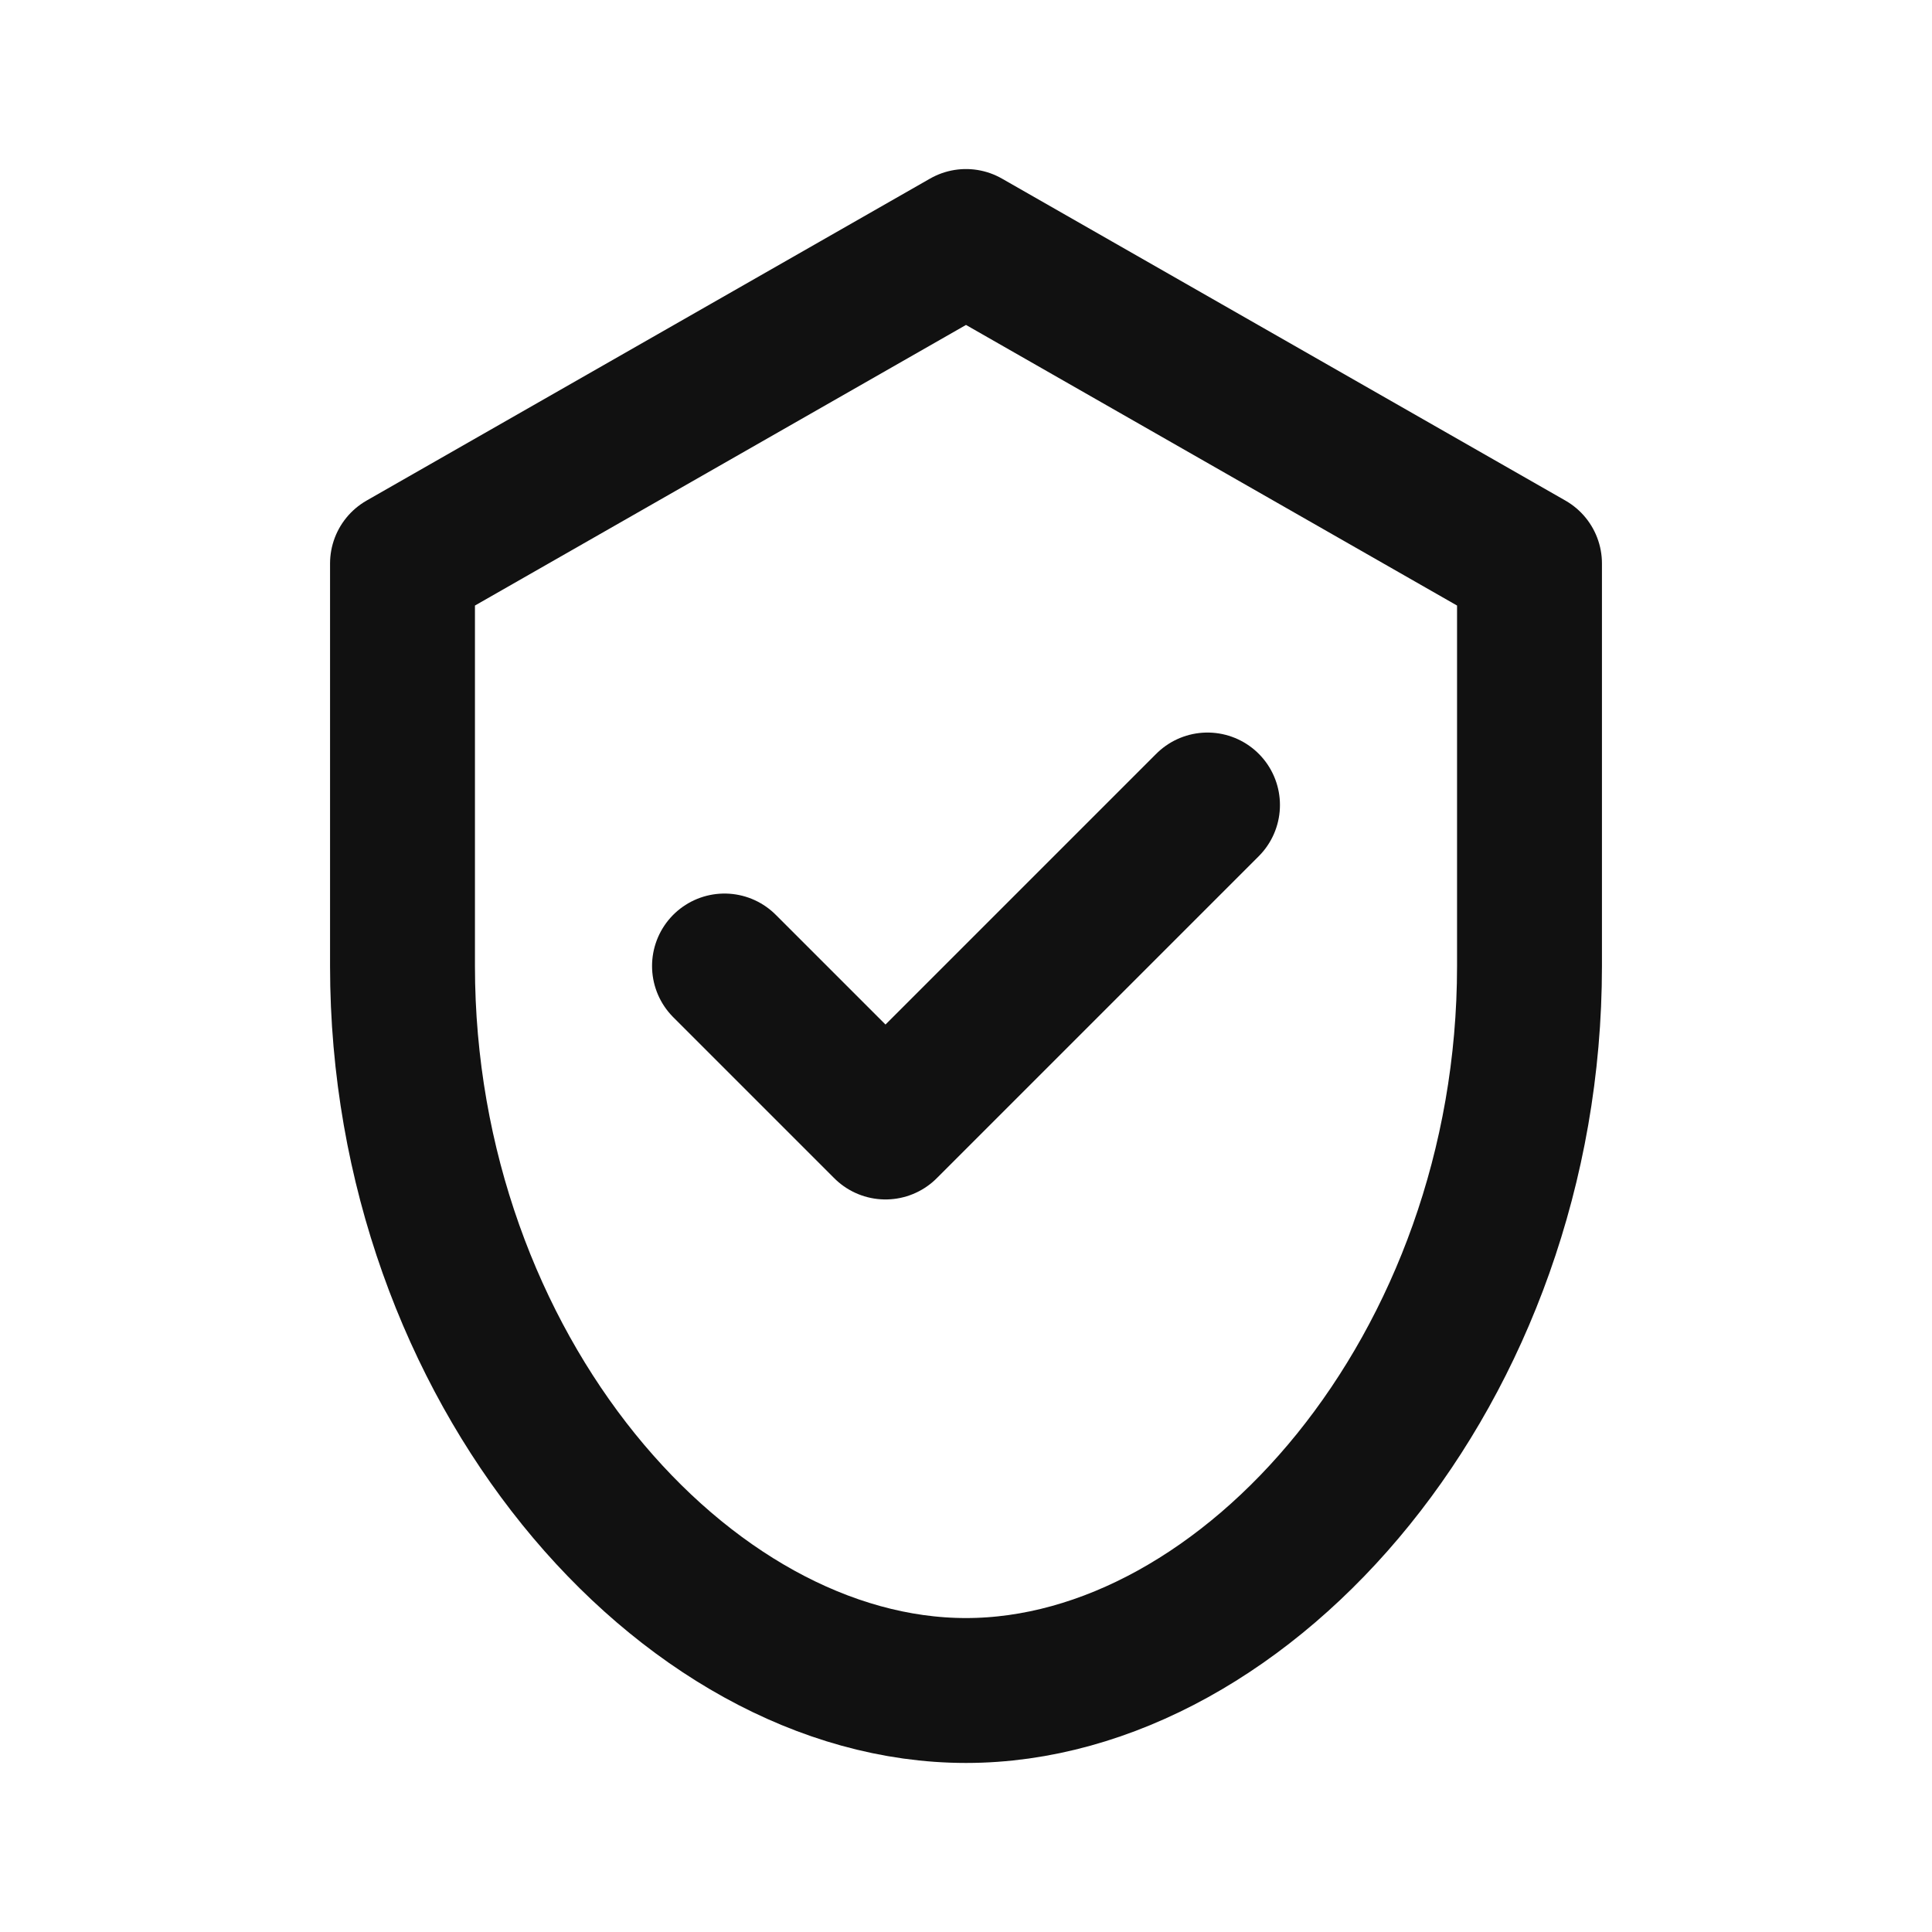 <svg xmlns="http://www.w3.org/2000/svg" viewBox="0 0 24 24" fill="none" stroke="#111" stroke-width="1.8" stroke-linecap="round" stroke-linejoin="round">
  <path d="M12 3l7 4v5c0 5-3.5 9-7 9s-7-4-7-9V7l7-4z"></path>
  <path d="M9 12l2 2 4-4"></path>
</svg>
